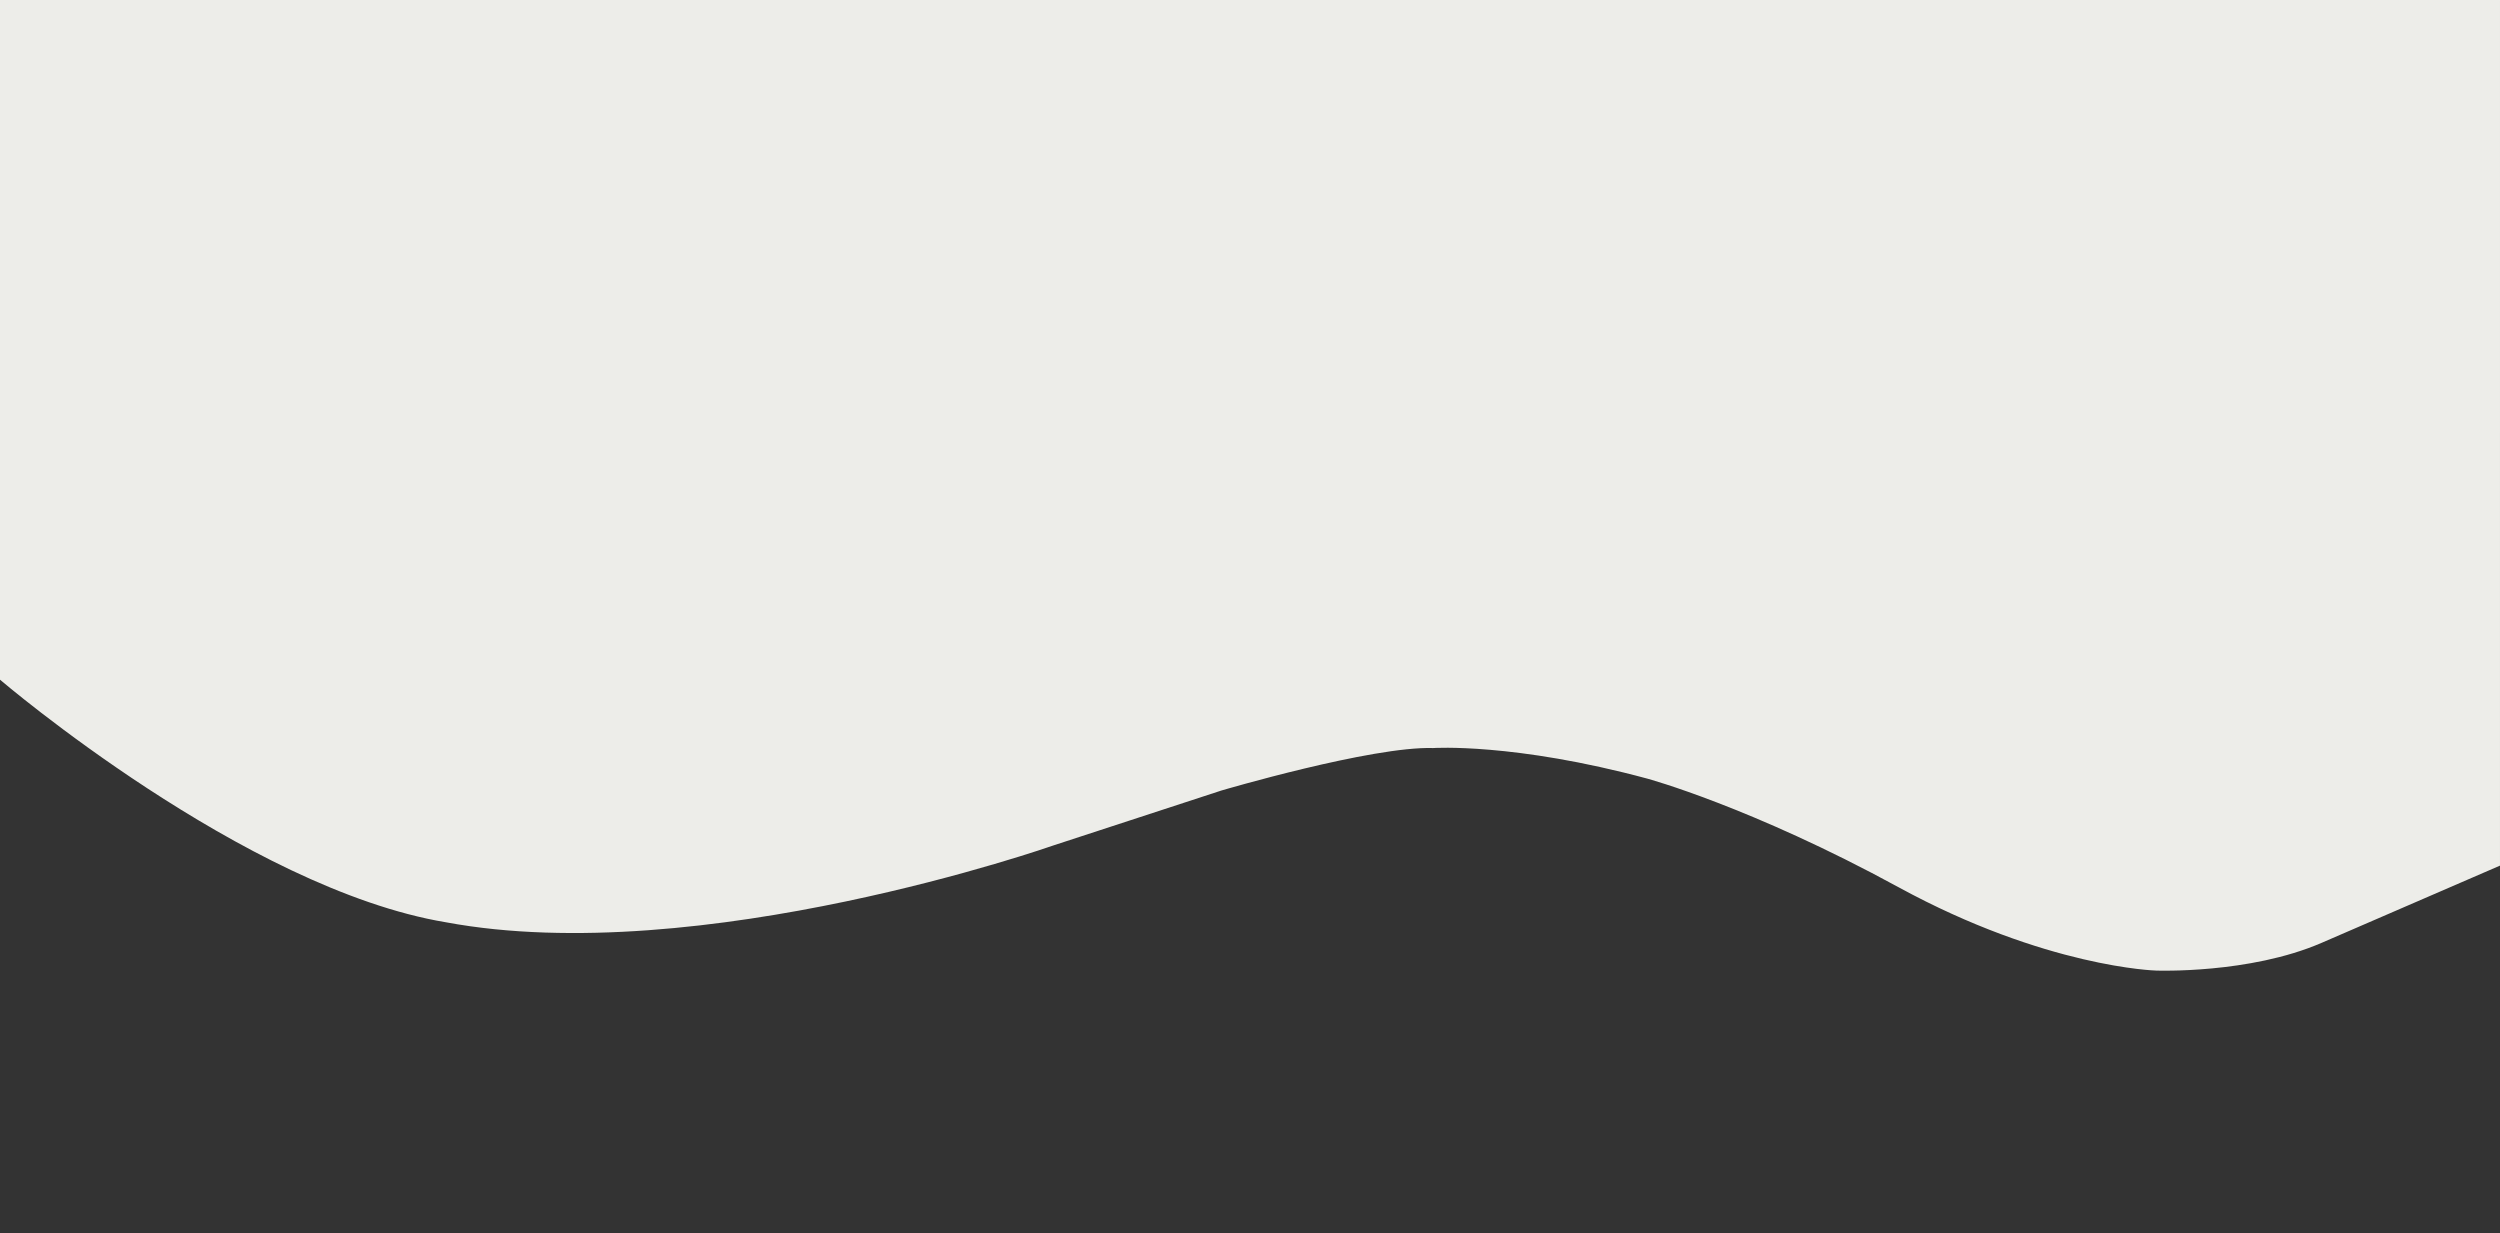 <?xml version="1.0" encoding="utf-8"?>
<!-- Generator: Adobe Illustrator 24.0.0, SVG Export Plug-In . SVG Version: 6.00 Build 0)  -->
<svg version="1.1" id="Layer_1" xmlns="http://www.w3.org/2000/svg" xmlns:xlink="http://www.w3.org/1999/xlink" x="0px" y="0px"
	 viewBox="0 0 1920 947" style="enable-background:new 0 0 1920 947;" xml:space="preserve">
<rect x="0" y="0" width="1920" height="947" fill="#333333" stroke="none"/>
<style type="text/css">
	.st0{fill:#EDEDE9;}
</style>
<path class="st0" d="M1920,0H0v522c0,0,187.8,160.5,342.4,186.3c195.5,36.4,466.9-59.1,466.9-59.1l128.8-42.1
	c0,0,115.6-34.1,162.6-32.6c0,0,61.9-4.2,164.5,23.5c0,0,79.6,21.6,192.9,83.4c113.3,61.8,197.8,64,197.8,64s71.6,2.7,126.9-21.2
	c55.3-23.9,137.2-59.4,137.2-59.4"/>
</svg>
